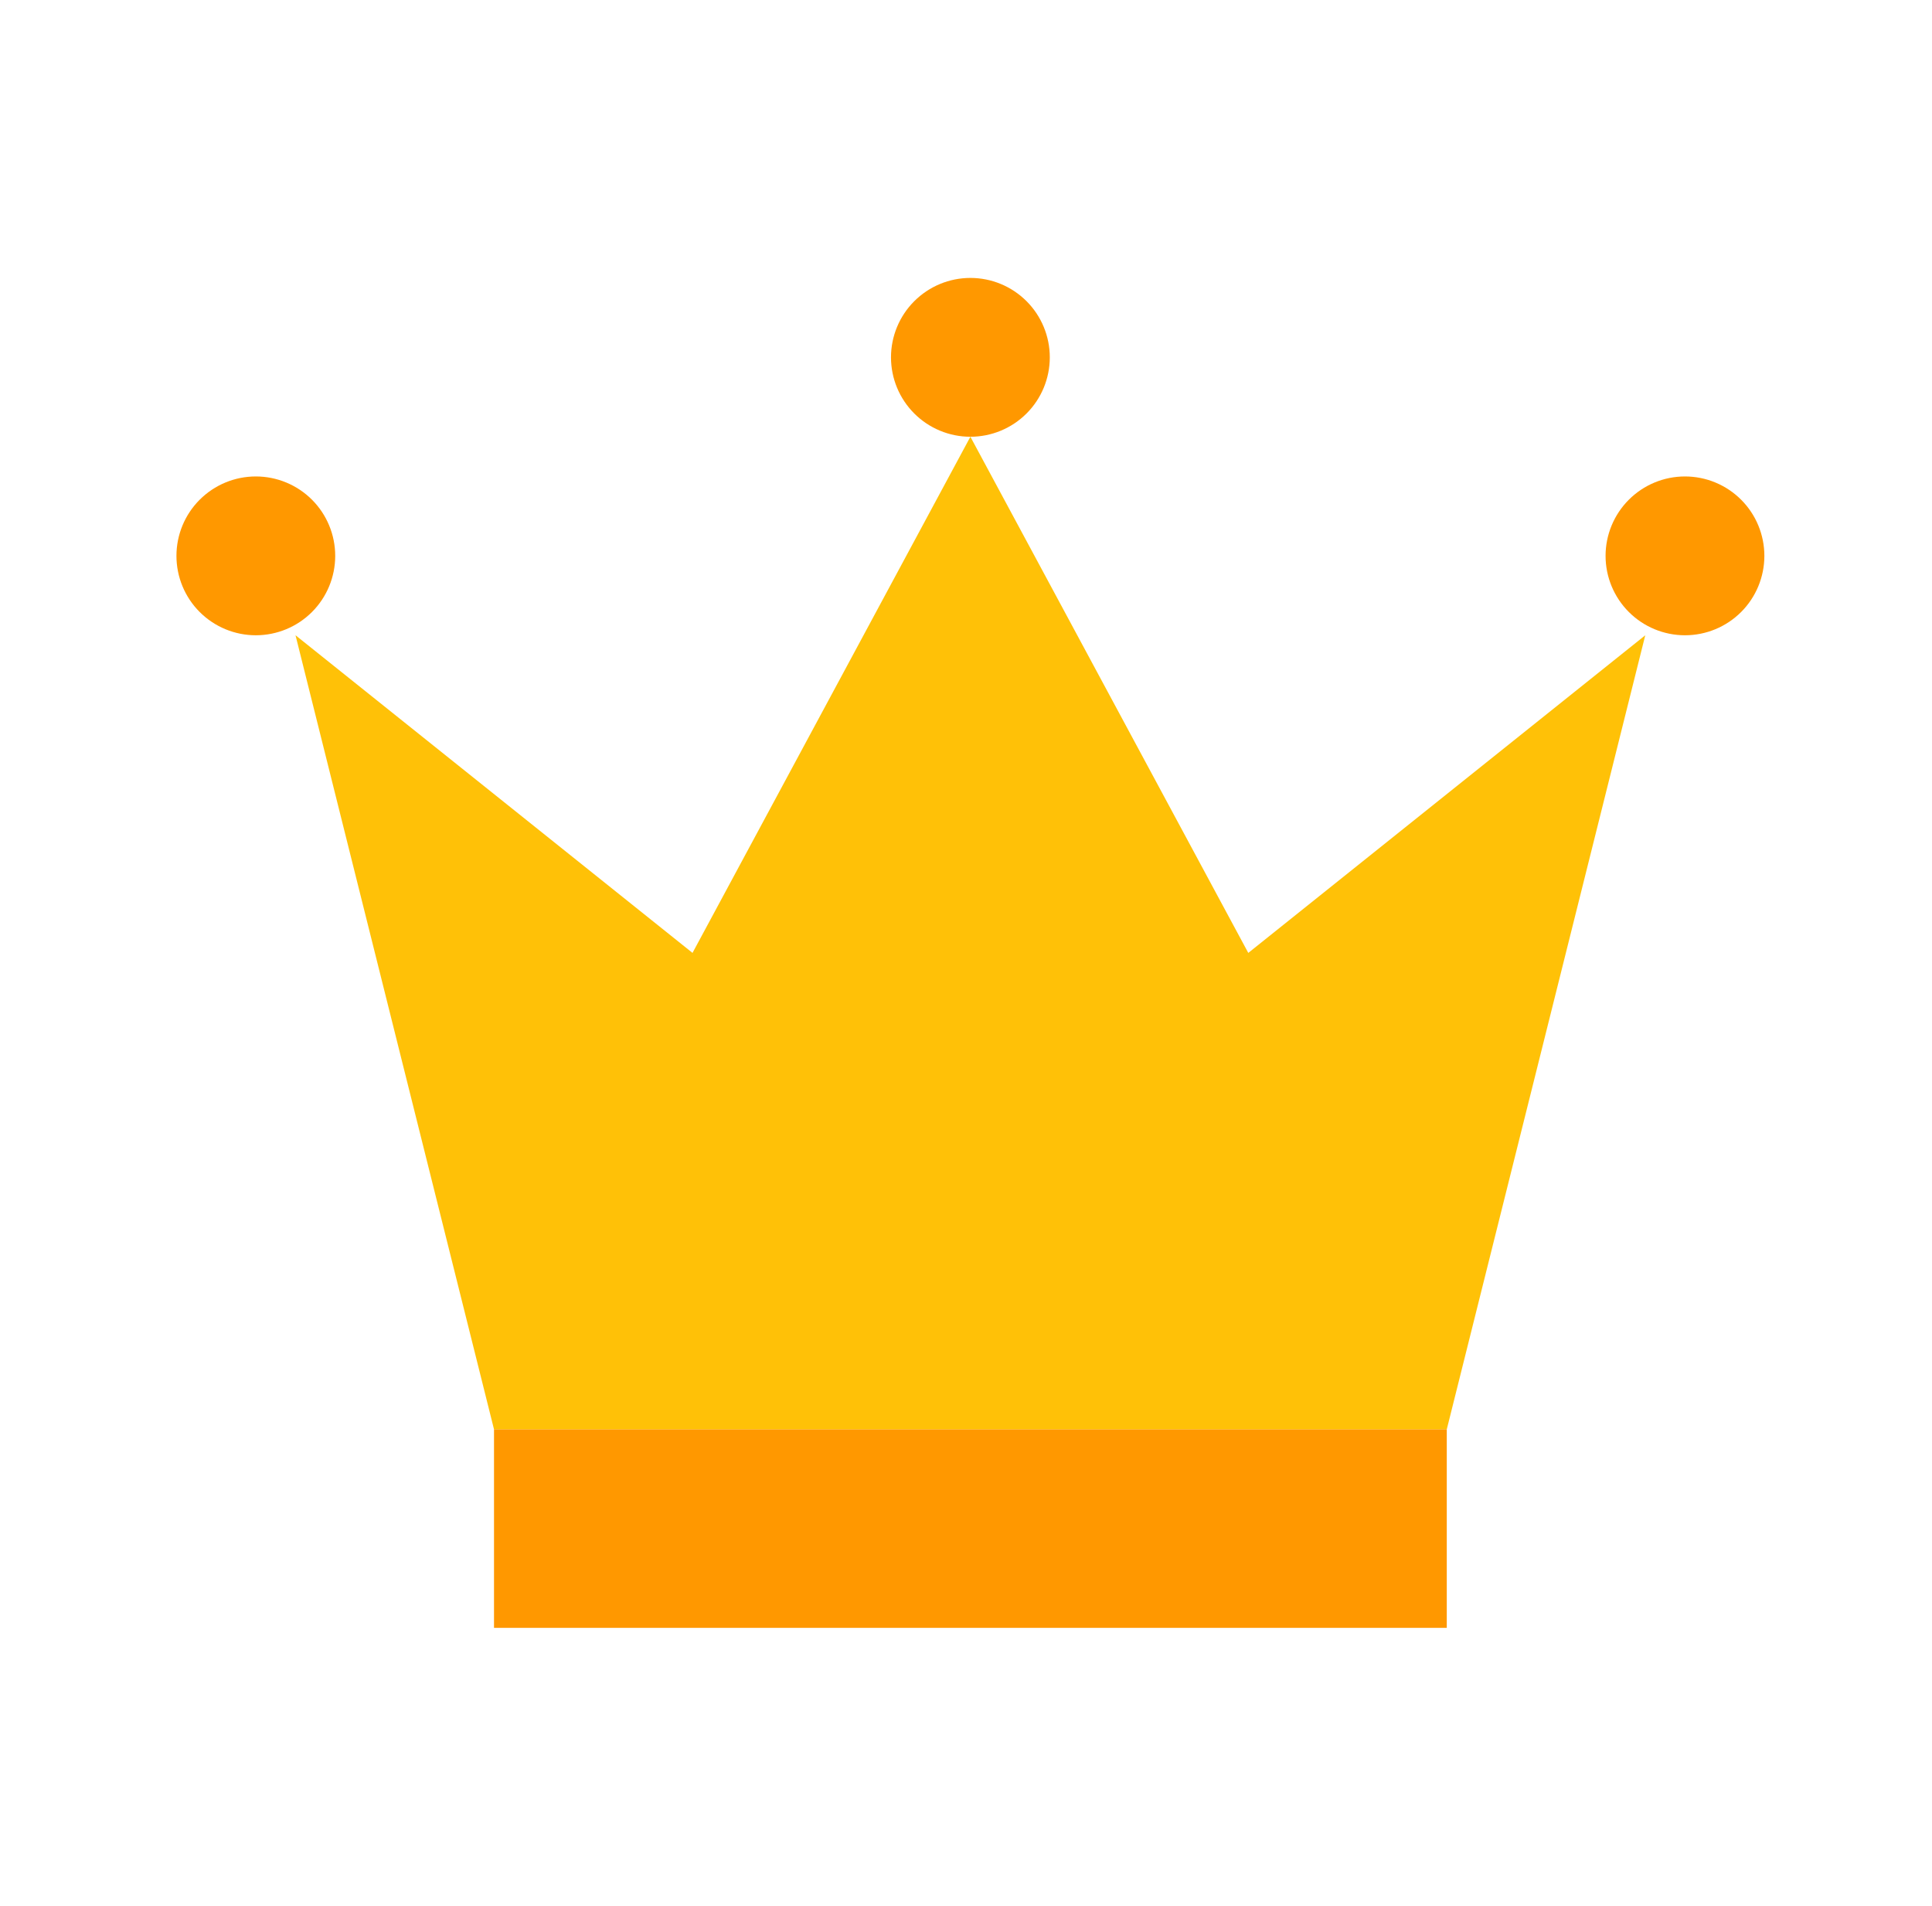 <svg width="73" height="72" viewBox="0 0 73 72" fill="none" xmlns="http://www.w3.org/2000/svg">
<path d="M54.666 54H18.666L11.166 24L26.166 36L36.666 16.5L47.166 36L62.166 24L54.666 54Z" fill="#FFC107"/>
<path d="M18.666 54H54.666V61.5H18.666V54ZM36.666 10.5C35.871 10.5 35.108 10.816 34.545 11.379C33.983 11.941 33.666 12.704 33.666 13.5C33.666 14.296 33.983 15.059 34.545 15.621C35.108 16.184 35.871 16.5 36.666 16.5C37.462 16.5 38.225 16.184 38.788 15.621C39.35 15.059 39.666 14.296 39.666 13.5C39.666 12.704 39.35 11.941 38.788 11.379C38.225 10.816 37.462 10.5 36.666 10.5ZM63.666 18C62.871 18 62.108 18.316 61.545 18.879C60.983 19.441 60.666 20.204 60.666 21C60.666 21.796 60.983 22.559 61.545 23.121C62.108 23.684 62.871 24 63.666 24C64.462 24 65.225 23.684 65.788 23.121C66.35 22.559 66.666 21.796 66.666 21C66.666 20.204 66.35 19.441 65.788 18.879C65.225 18.316 64.462 18 63.666 18ZM9.666 18C8.871 18 8.108 18.316 7.545 18.879C6.983 19.441 6.667 20.204 6.667 21C6.667 21.796 6.983 22.559 7.545 23.121C8.108 23.684 8.871 24 9.666 24C10.462 24 11.225 23.684 11.788 23.121C12.35 22.559 12.666 21.796 12.666 21C12.666 20.204 12.35 19.441 11.788 18.879C11.225 18.316 10.462 18 9.666 18Z" fill="#FF9800"/>
</svg>
